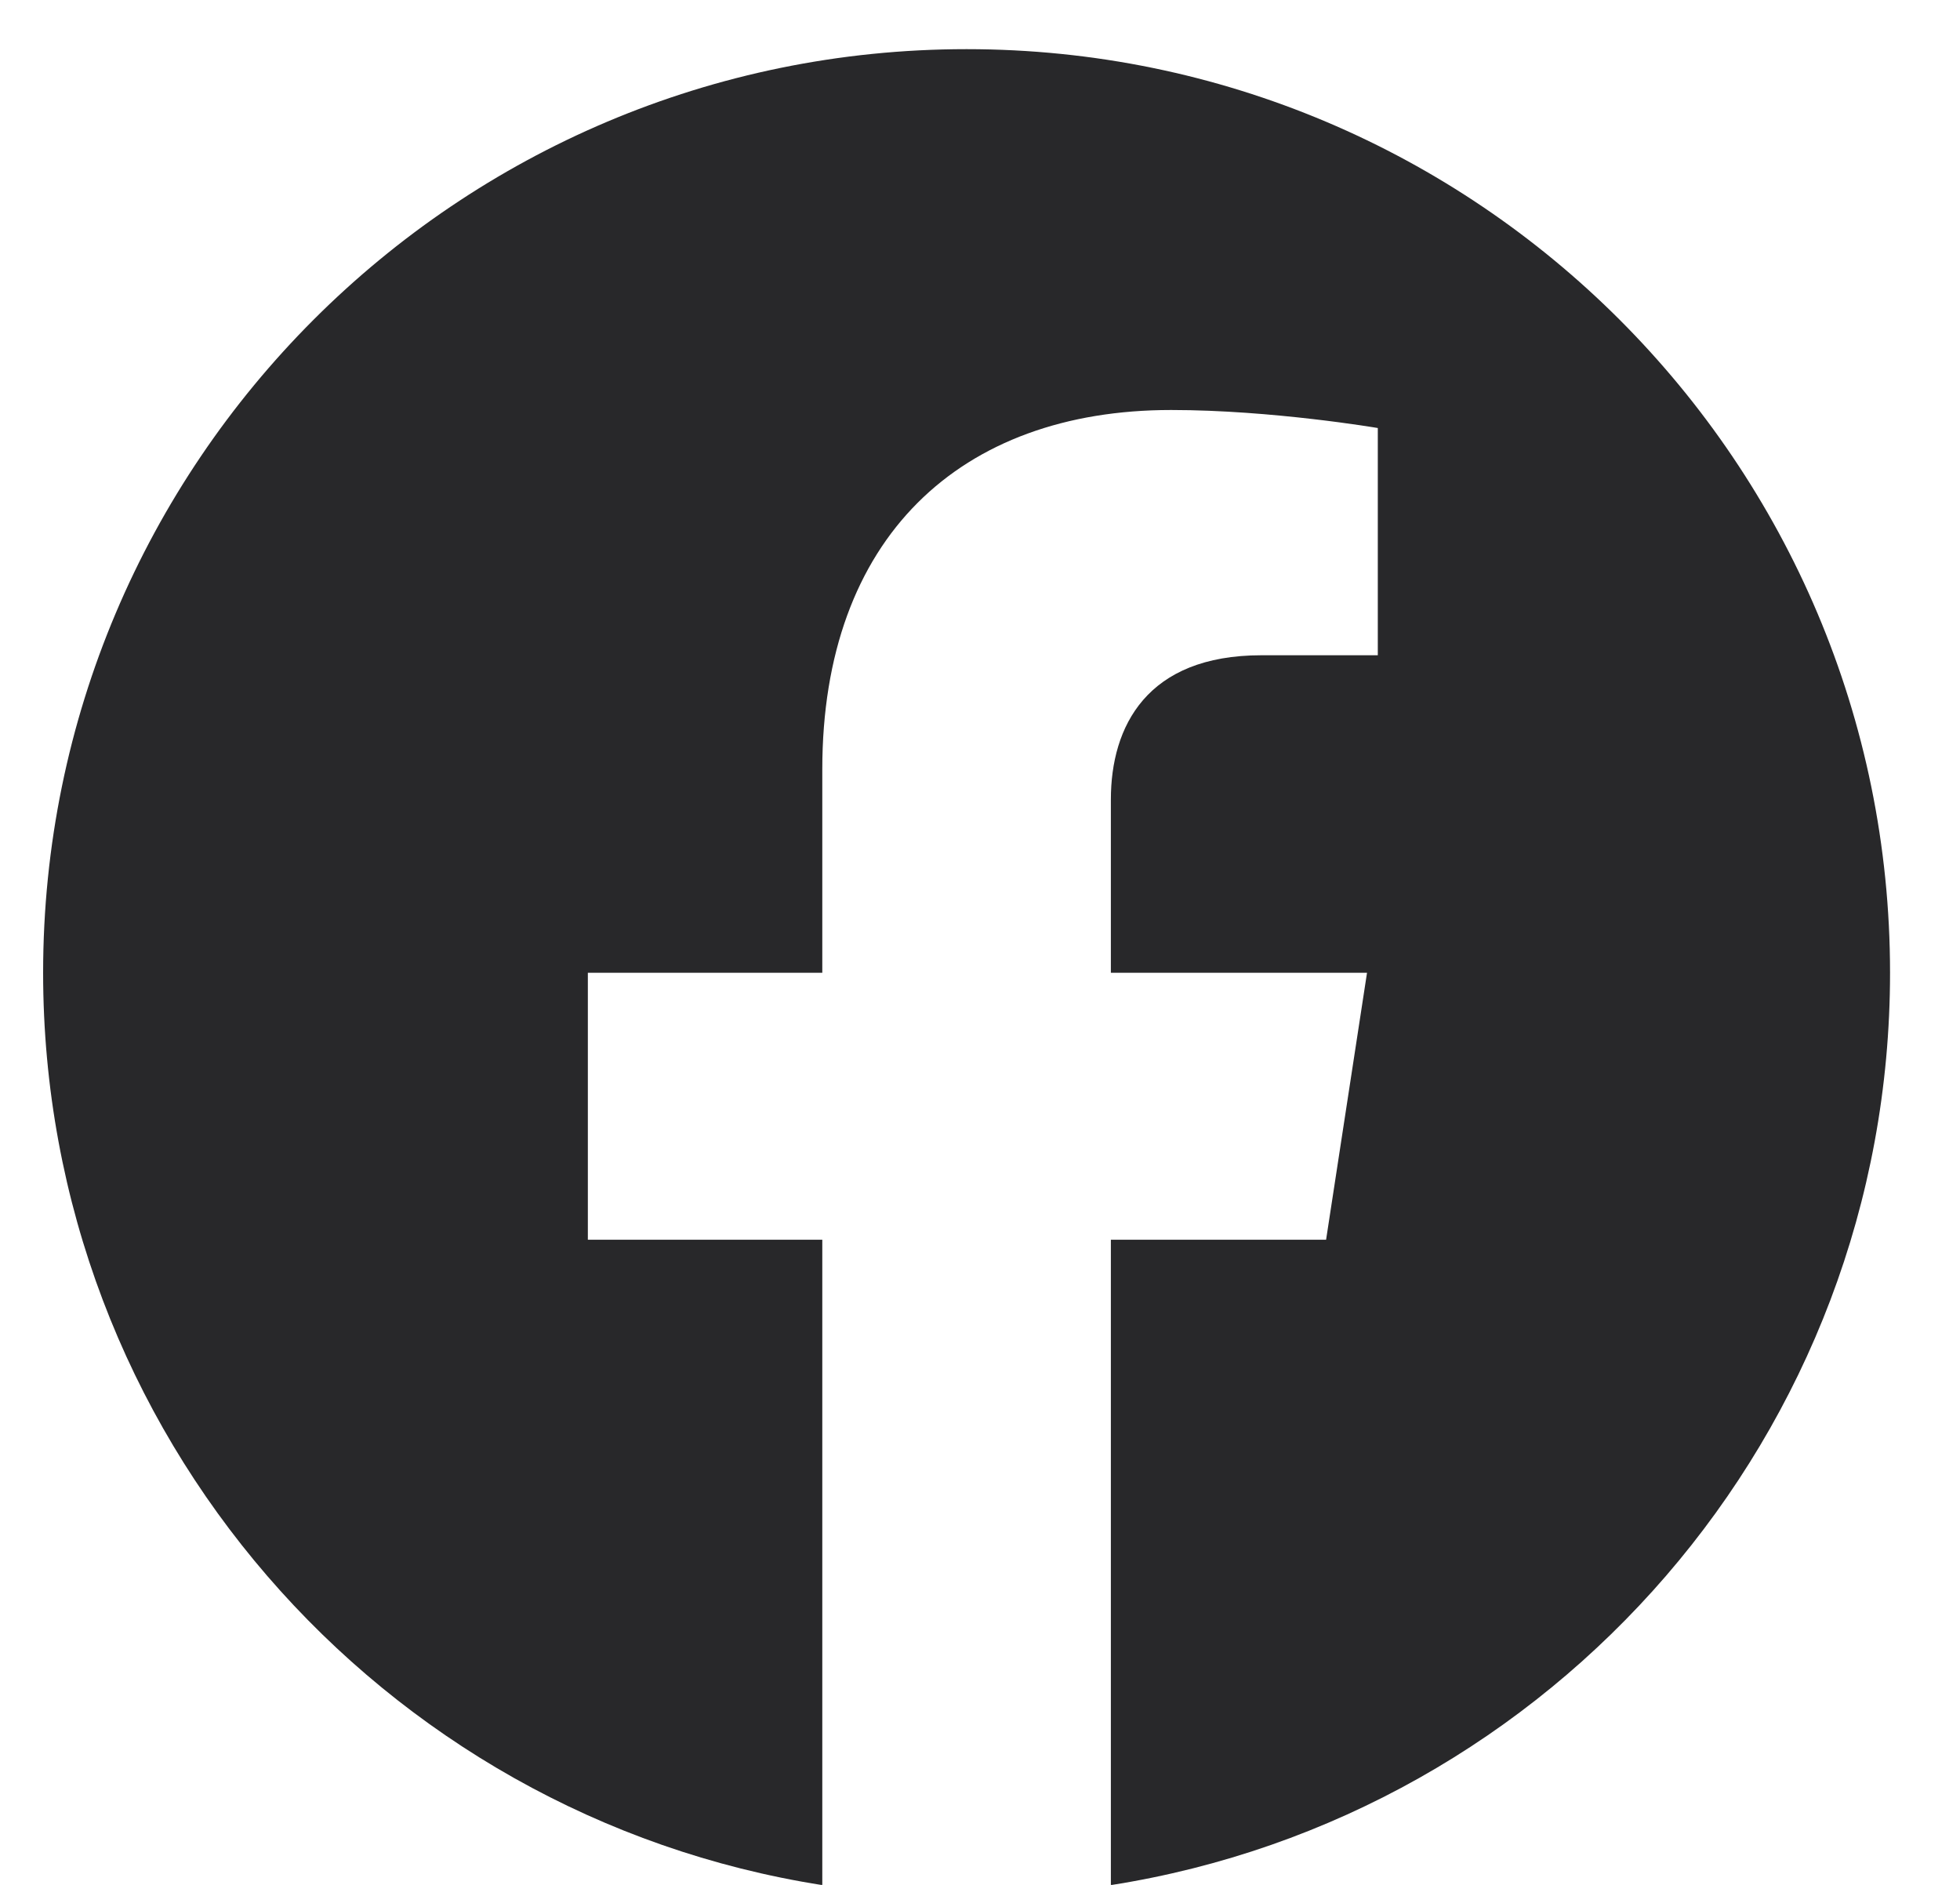 <svg width="26" height="25" viewBox="0 0 26 25" fill="none" xmlns="http://www.w3.org/2000/svg"><path d="M25.072 12.902C25.072 6.137 19.588 0.652 12.822 0.652C6.057 0.652 0.572 6.137 0.572 12.902C0.572 19.017 5.052 24.084 10.908 25.003V16.443H7.798V12.902H10.908V10.204C10.908 7.133 12.737 5.438 15.535 5.438C16.875 5.438 18.277 5.677 18.277 5.677V8.691H16.733C15.211 8.691 14.736 9.636 14.736 10.605V12.902H18.134L17.591 16.443H14.736V25.003C20.593 24.084 25.072 19.017 25.072 12.902Z" fill="#28282A"></path></svg>